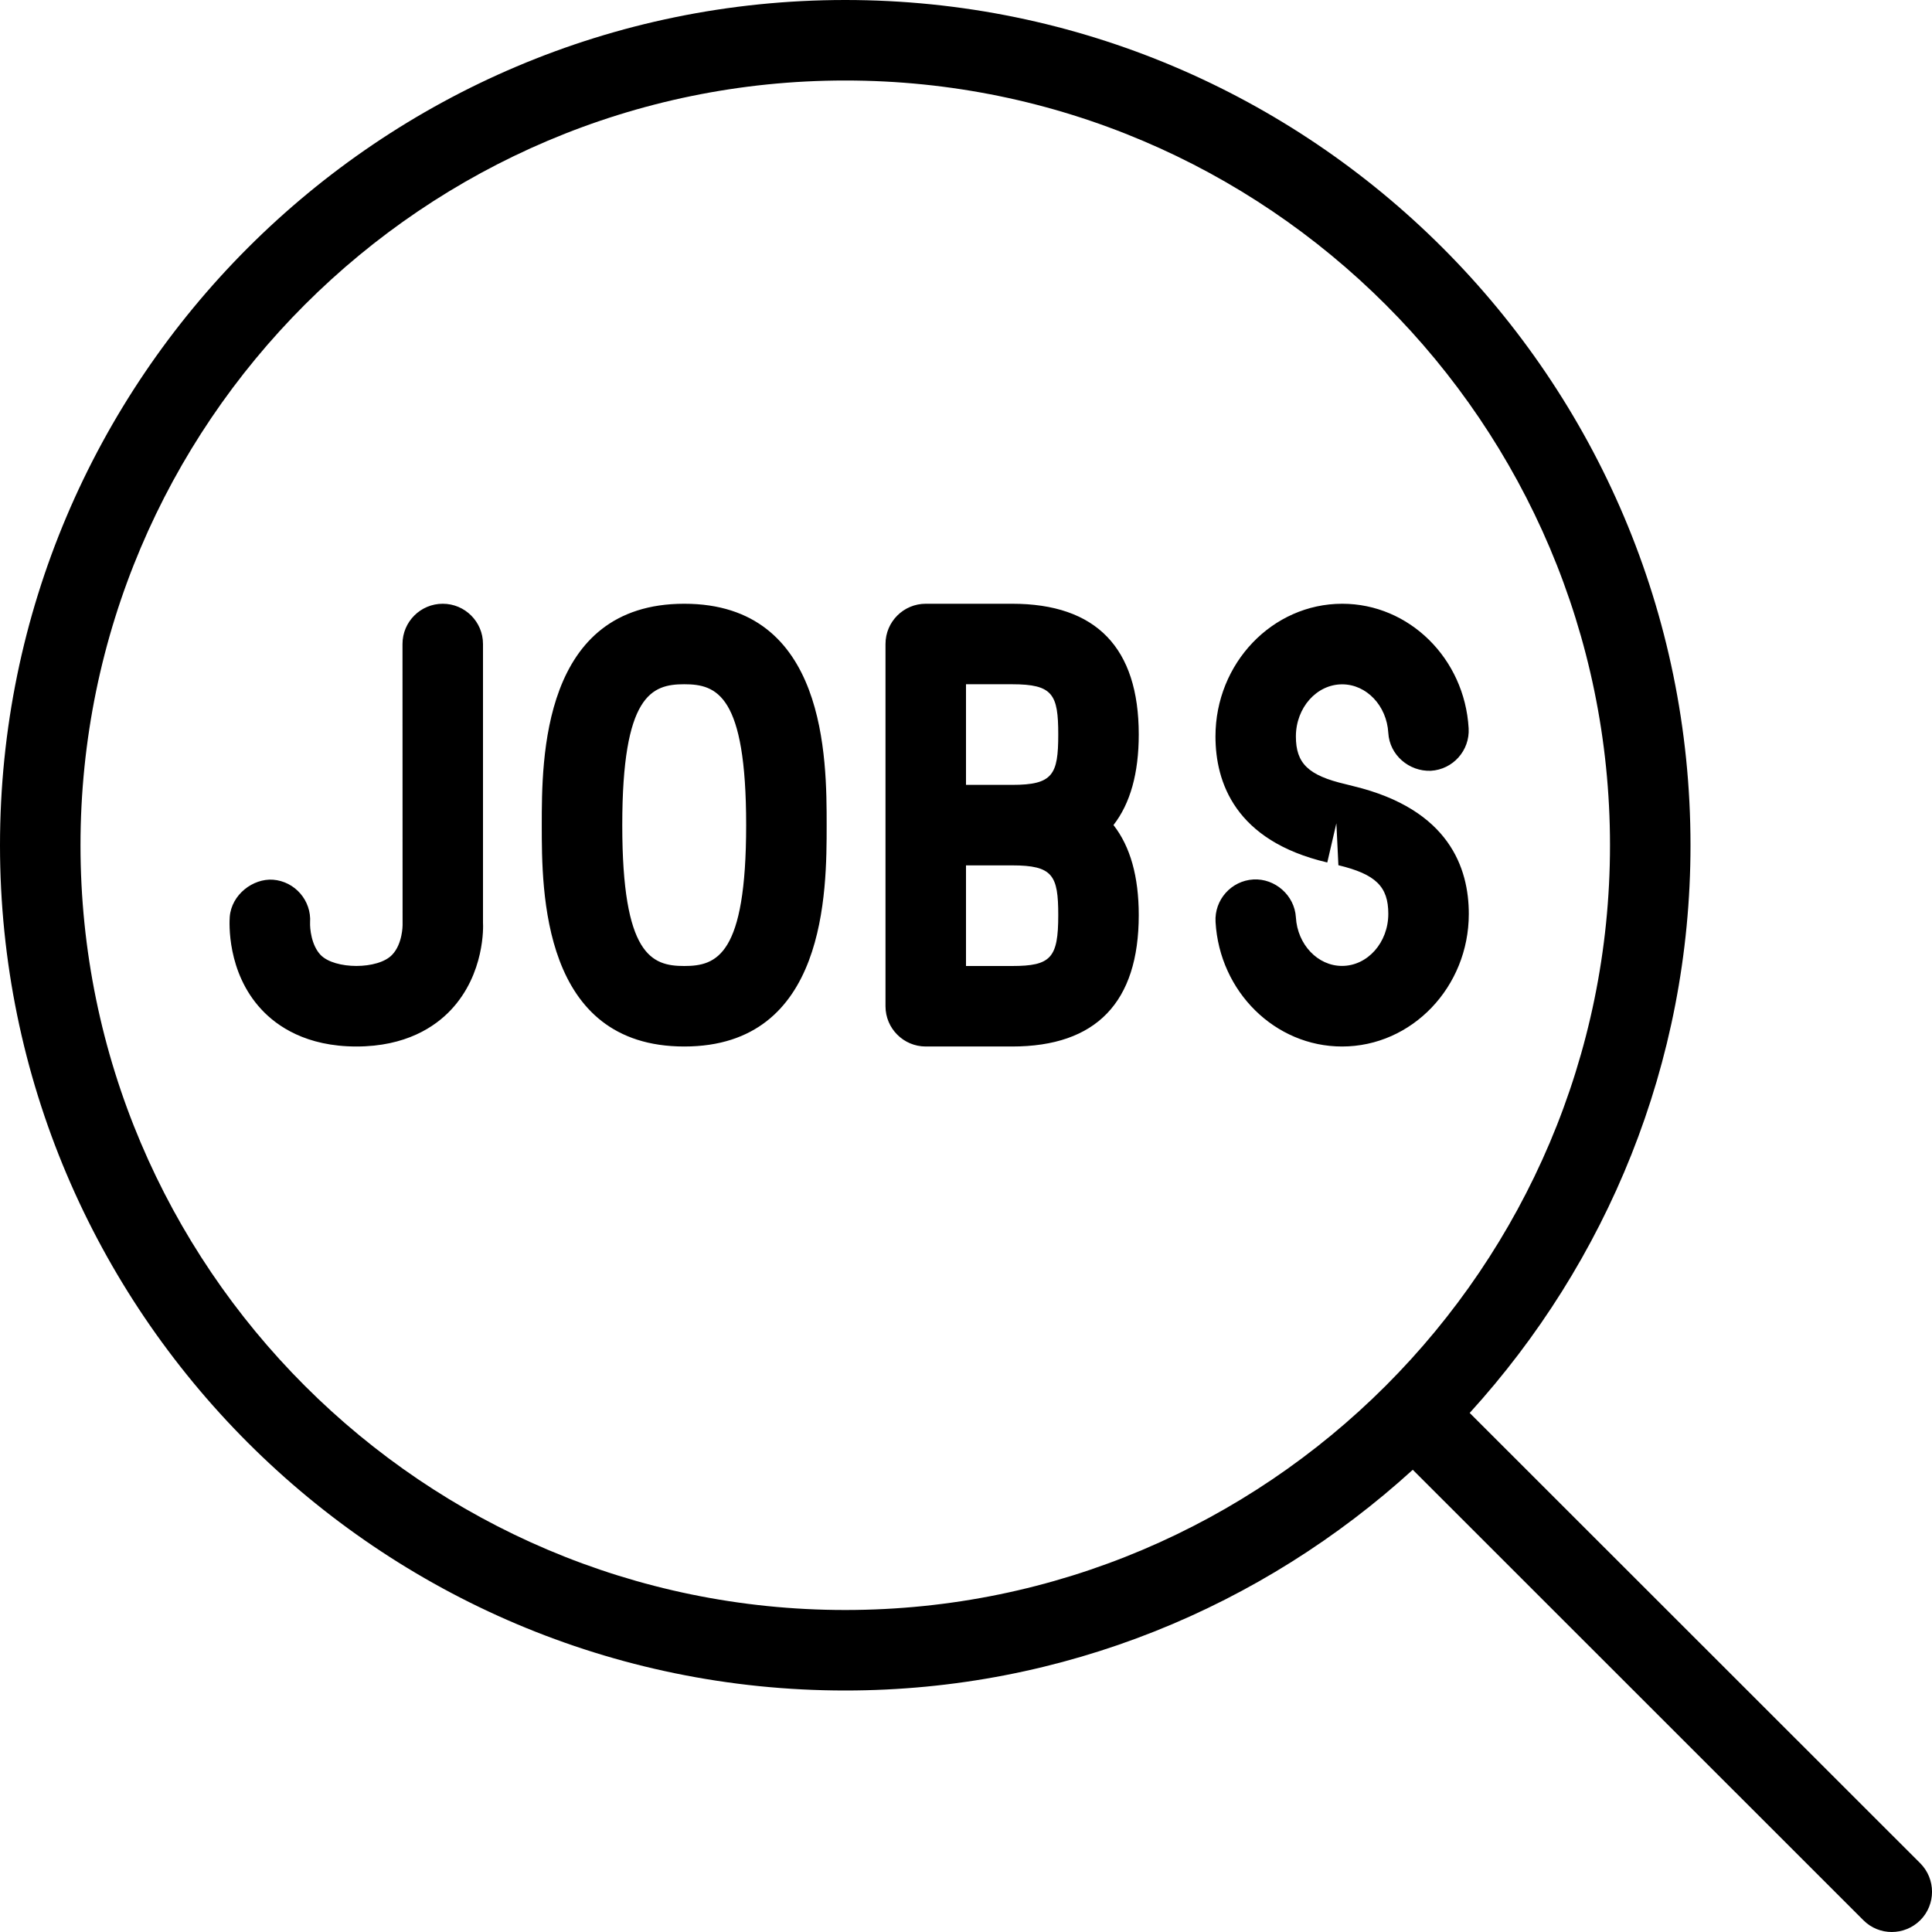 <svg xmlns="http://www.w3.org/2000/svg" width="80" height="80" viewBox="0 0 24 24" aria-labelledby="outline-find-job-business-title"><title id="outline-find-job-business-title">find-job(business)</title><path d="M23.854,23.146l-5.597-5.594C19.955,15.686,21,13.215,21,10.5C21,4.71,16.29,0,10.5,0S0,4.71,0,10.5S4.71,21,10.5,21 c2.715,0,5.185-1.044,7.05-2.742l5.597,5.595C23.244,23.951,23.372,24,23.5,24s0.256-0.049,0.354-0.146 C24.049,23.659,24.049,23.342,23.854,23.146z M1,10.5C1,5.262,5.262,1,10.5,1S20,5.262,20,10.5S15.738,20,10.5,20S1,15.738,1,10.5 z"/><path d="M12.573 7.5H11.5C11.224 7.5 11 7.724 11 8v4.5c0 .276.224.5.5.5h1.073c1.044 0 1.573-.549 1.573-1.632 0-.479-.105-.852-.314-1.119.209-.268.314-.644.314-1.125C14.146 8.046 13.617 7.5 12.573 7.5zM12.573 12H12v-1.25h.573c.506 0 .573.124.573.618C13.146 11.899 13.056 12 12.573 12zM12.573 9.75H12V8.5h.573c.506 0 .573.125.573.624C13.146 9.624 13.079 9.75 12.573 9.75zM5.5 7.5C5.224 7.5 5 7.724 5 8l.001 3.493c0 .002 0 .232-.129.367-.174.186-.714.185-.89.002-.116-.123-.133-.331-.13-.402.018-.273-.188-.511-.461-.532-.249-.017-.515.185-.537.461-.005.068-.038.686.392 1.149C3.441 12.749 3.805 13 4.427 13c.616 0 .978-.246 1.173-.453.425-.45.403-1.045.4-1.083V8C6 7.724 5.776 7.5 5.5 7.5zM8.5 7.5c-1.77 0-1.77 1.927-1.77 2.75S6.73 13 8.5 13c1.769 0 1.769-1.927 1.769-2.75S10.269 7.5 8.5 7.5zM8.5 12c-.405 0-.77-.133-.77-1.75 0-1.616.364-1.75.77-1.75s.769.134.769 1.75C9.269 11.867 8.905 12 8.5 12zM18.246 11.353c0-.566-.24-1.299-1.433-1.587-.009-.002-.09-.022-.099-.025-.461-.108-.616-.257-.616-.592 0-.358.258-.648.575-.648.302 0 .554.265.573.604.016.275.258.48.528.47.275-.016.486-.252.47-.528C18.194 8.179 17.504 7.5 16.674 7.5c-.868 0-1.575.739-1.575 1.648 0 .566.241 1.297 1.389 1.566l.113-.487.025.521c.464.112.62.265.62.604 0 .357-.258.647-.575.647-.302 0-.554-.266-.573-.604-.017-.275-.261-.485-.528-.47-.275.016-.486.253-.47.528C15.15 12.321 15.841 13 16.671 13 17.539 13 18.246 12.261 18.246 11.353z"/><g><path fill="none" d="M0 0H24V24H0z"/></g></svg>
